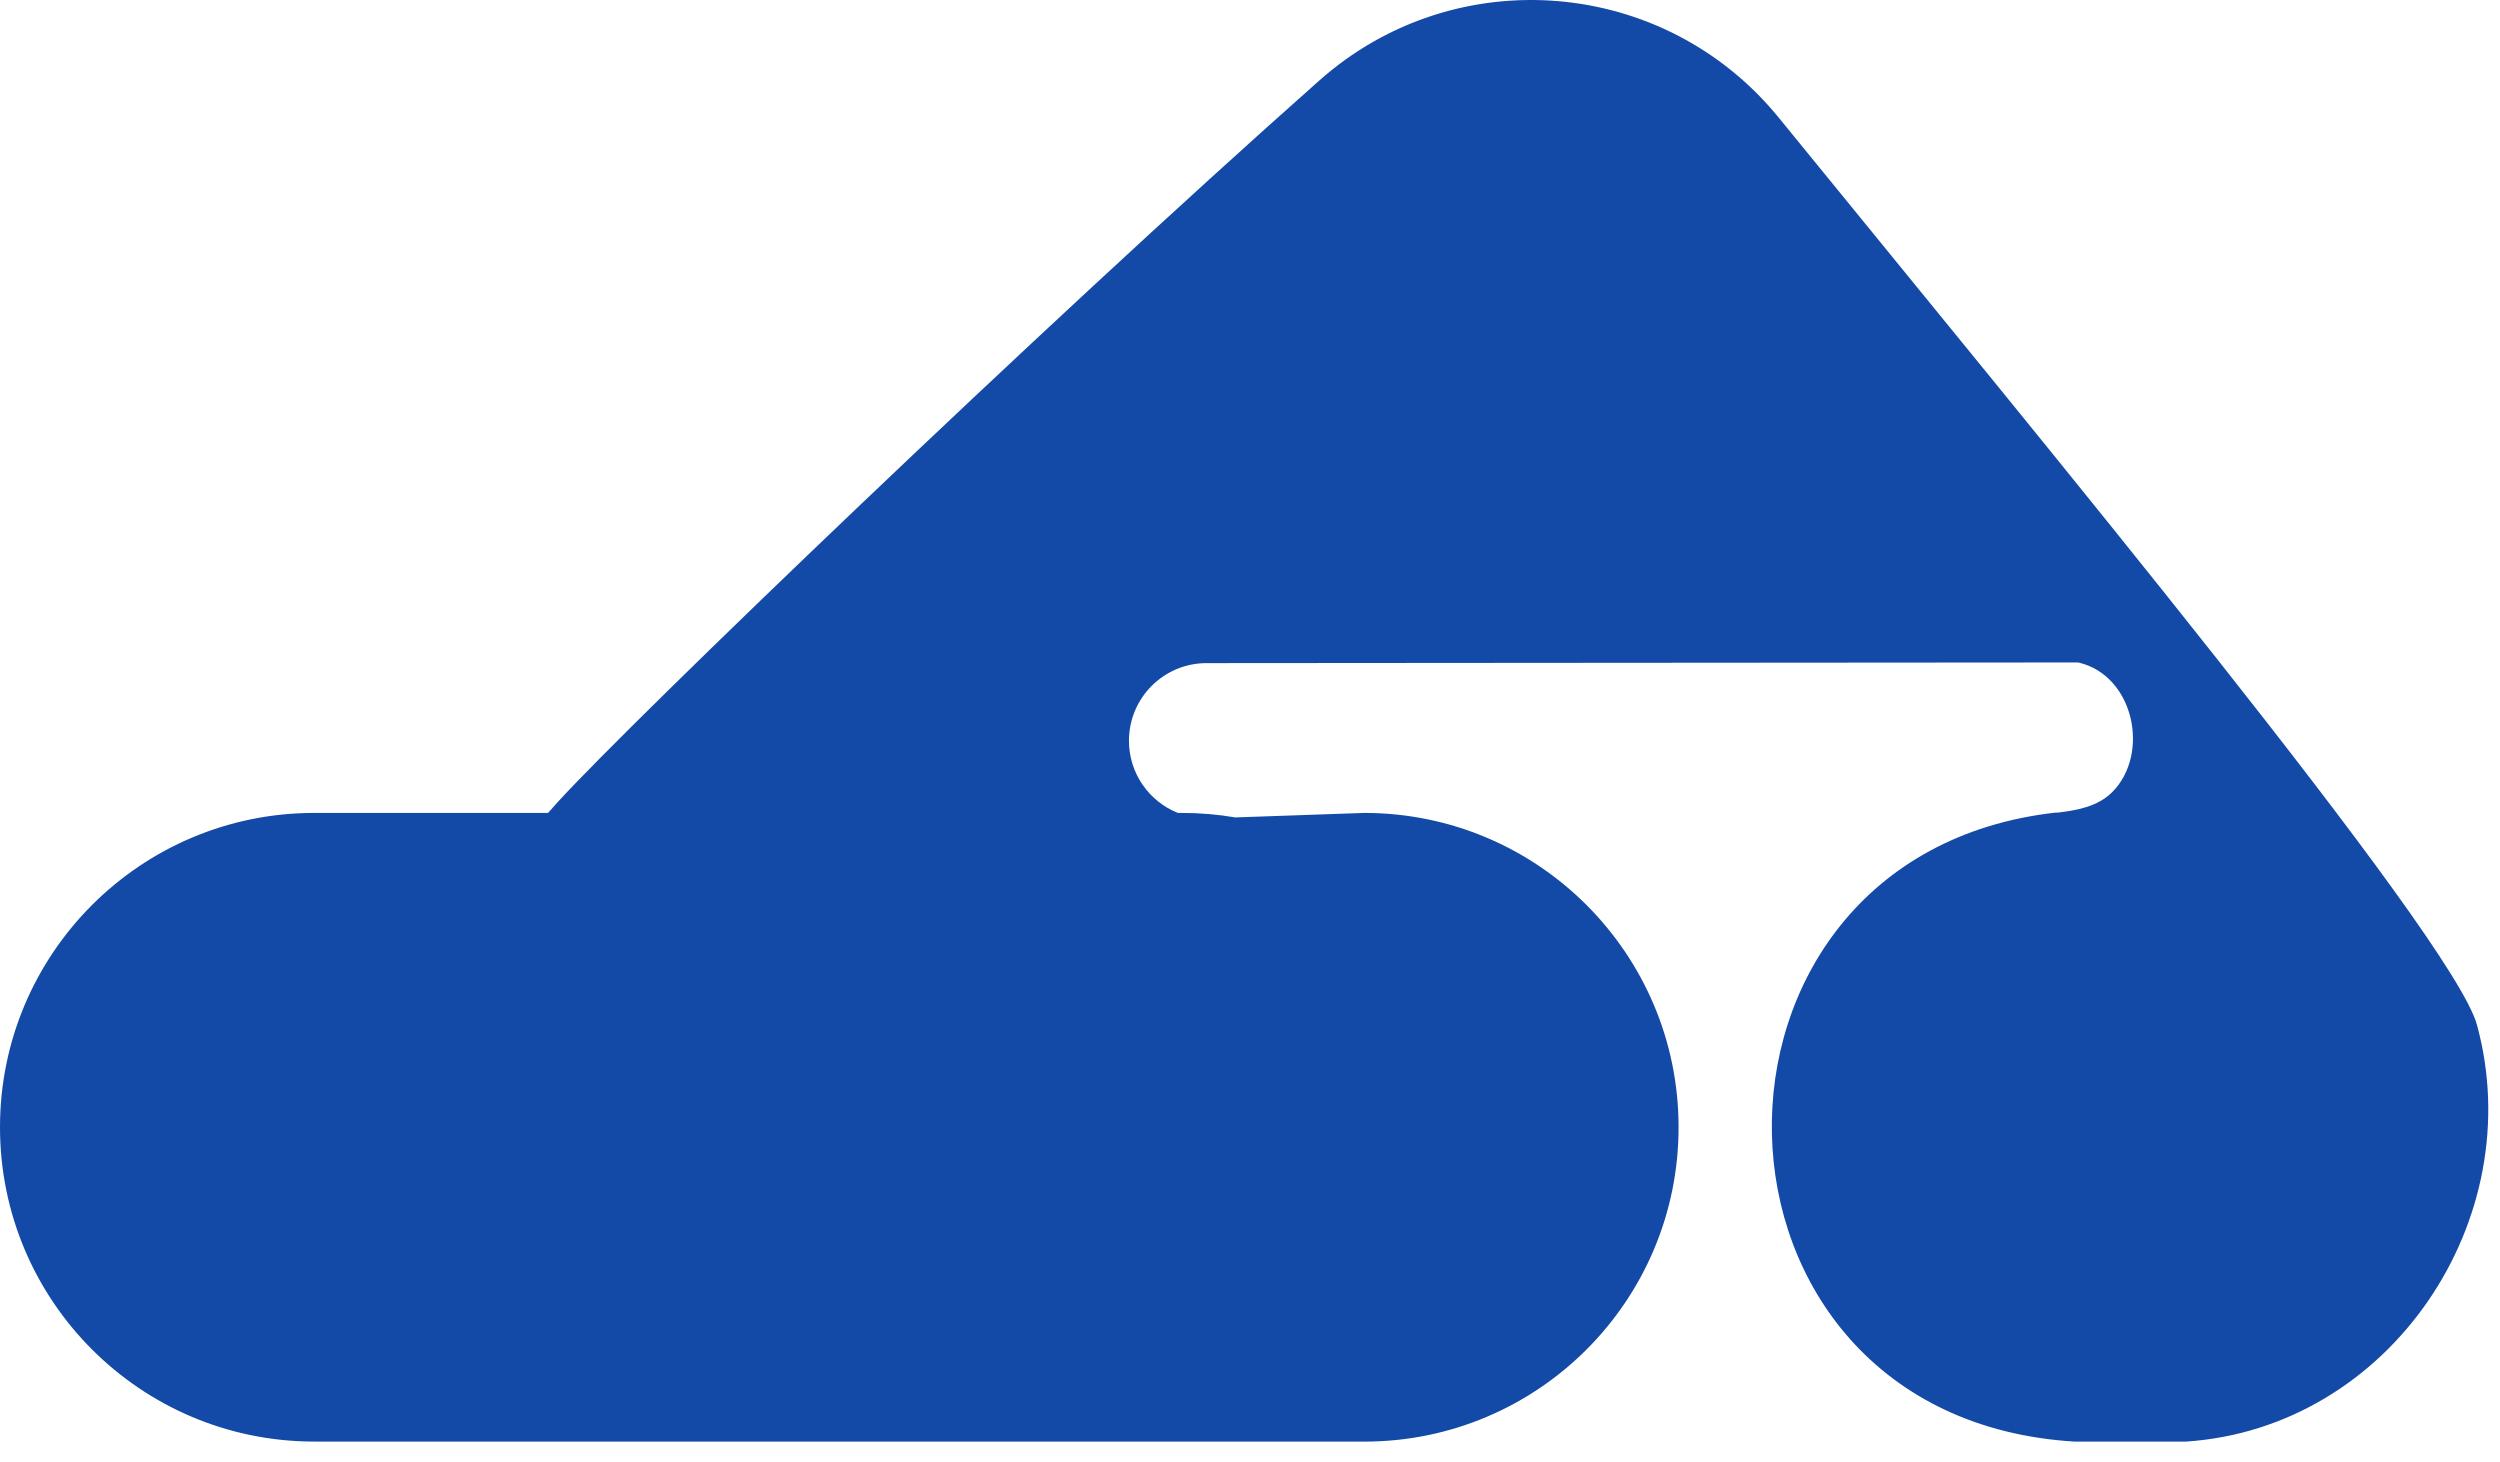 <svg width="65" height="38" viewBox="0 0 65 38" fill="none" xmlns="http://www.w3.org/2000/svg">
<path d="M43.643 29.309C43.643 33.823 39.984 37.482 35.47 37.482L18.985 37.482C18.931 37.482 18.878 37.482 18.825 37.481L8.173 37.481C3.659 37.481 -3.20029e-07 33.822 -7.1462e-07 29.308C-1.10921e-06 24.794 3.659 21.136 8.173 21.136L14.249 21.136C14.331 21.042 14.414 20.949 14.498 20.857C16.415 18.753 27.034 8.534 34.308 2.088C37.841 -1.042 43.268 -0.6 46.248 3.06C53.003 11.356 63.777 24.36 64.401 26.647C65.779 31.692 62.159 37.131 56.827 37.482L53.947 37.482C43.634 36.865 43.419 22.25 53.451 21.127L53.489 21.129C53.999 21.07 54.54 20.972 54.917 20.596C55.908 19.603 55.488 17.57 54.049 17.227C54.028 17.227 54.006 17.225 53.985 17.224L31.37 17.241C30.262 17.241 29.361 18.137 29.353 19.246C29.347 20.103 29.876 20.837 30.624 21.136L30.73 21.136C31.203 21.136 31.667 21.176 32.118 21.253L35.47 21.136C39.984 21.136 43.643 24.796 43.643 29.309Z" fill="#134AA7"/>
</svg>
